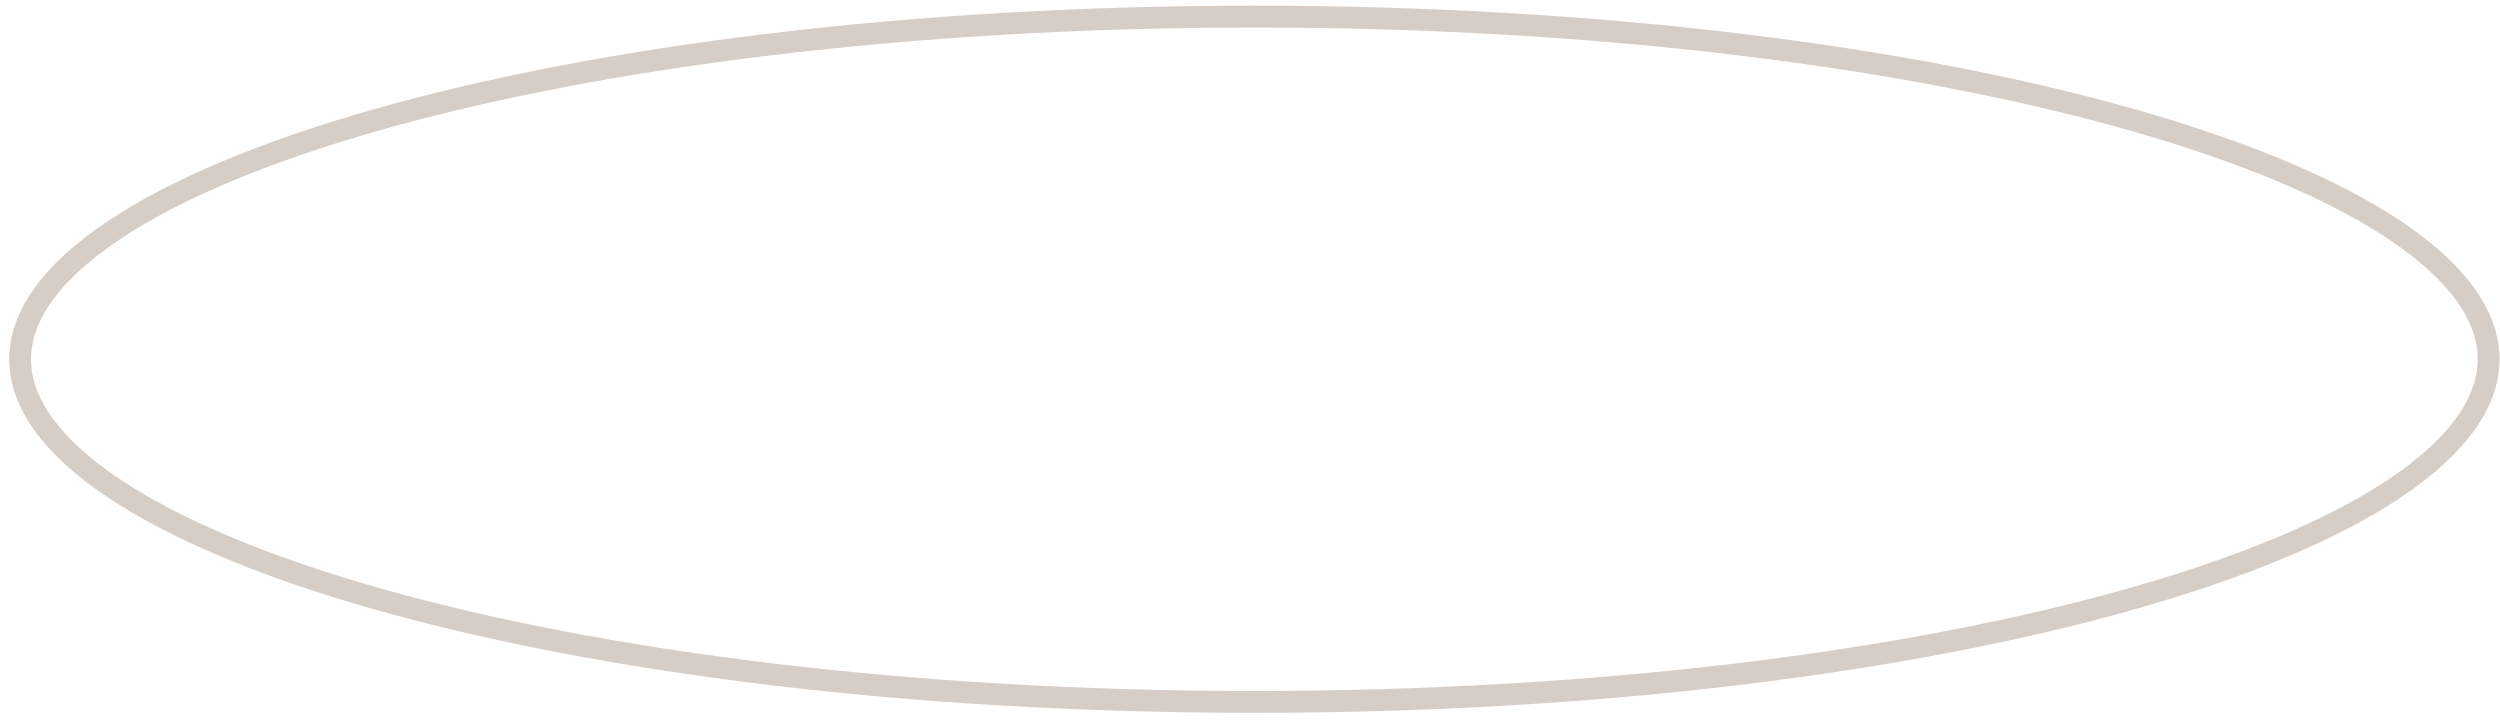 <?xml version="1.0" encoding="UTF-8"?> <svg xmlns="http://www.w3.org/2000/svg" width="229" height="66" viewBox="0 0 229 66" fill="none"> <path d="M227.954 32.908C227.954 36.869 225.118 40.867 219.434 44.684C213.785 48.476 205.546 51.93 195.275 54.846C174.747 60.675 146.329 64.294 114.899 64.294C83.469 64.294 55.052 60.675 34.523 54.846C24.252 51.93 16.013 48.476 10.365 44.684C4.68 40.867 1.844 36.869 1.844 32.908C1.844 28.946 4.68 24.948 10.365 21.132C16.013 17.34 24.252 13.885 34.523 10.969C55.052 5.14 83.469 1.521 114.899 1.521C146.329 1.521 174.747 5.14 195.275 10.969C205.546 13.885 213.785 17.34 219.434 21.132C225.118 24.948 227.954 28.946 227.954 32.908Z" stroke="#D6CDC7" stroke-width="2"></path> </svg> 